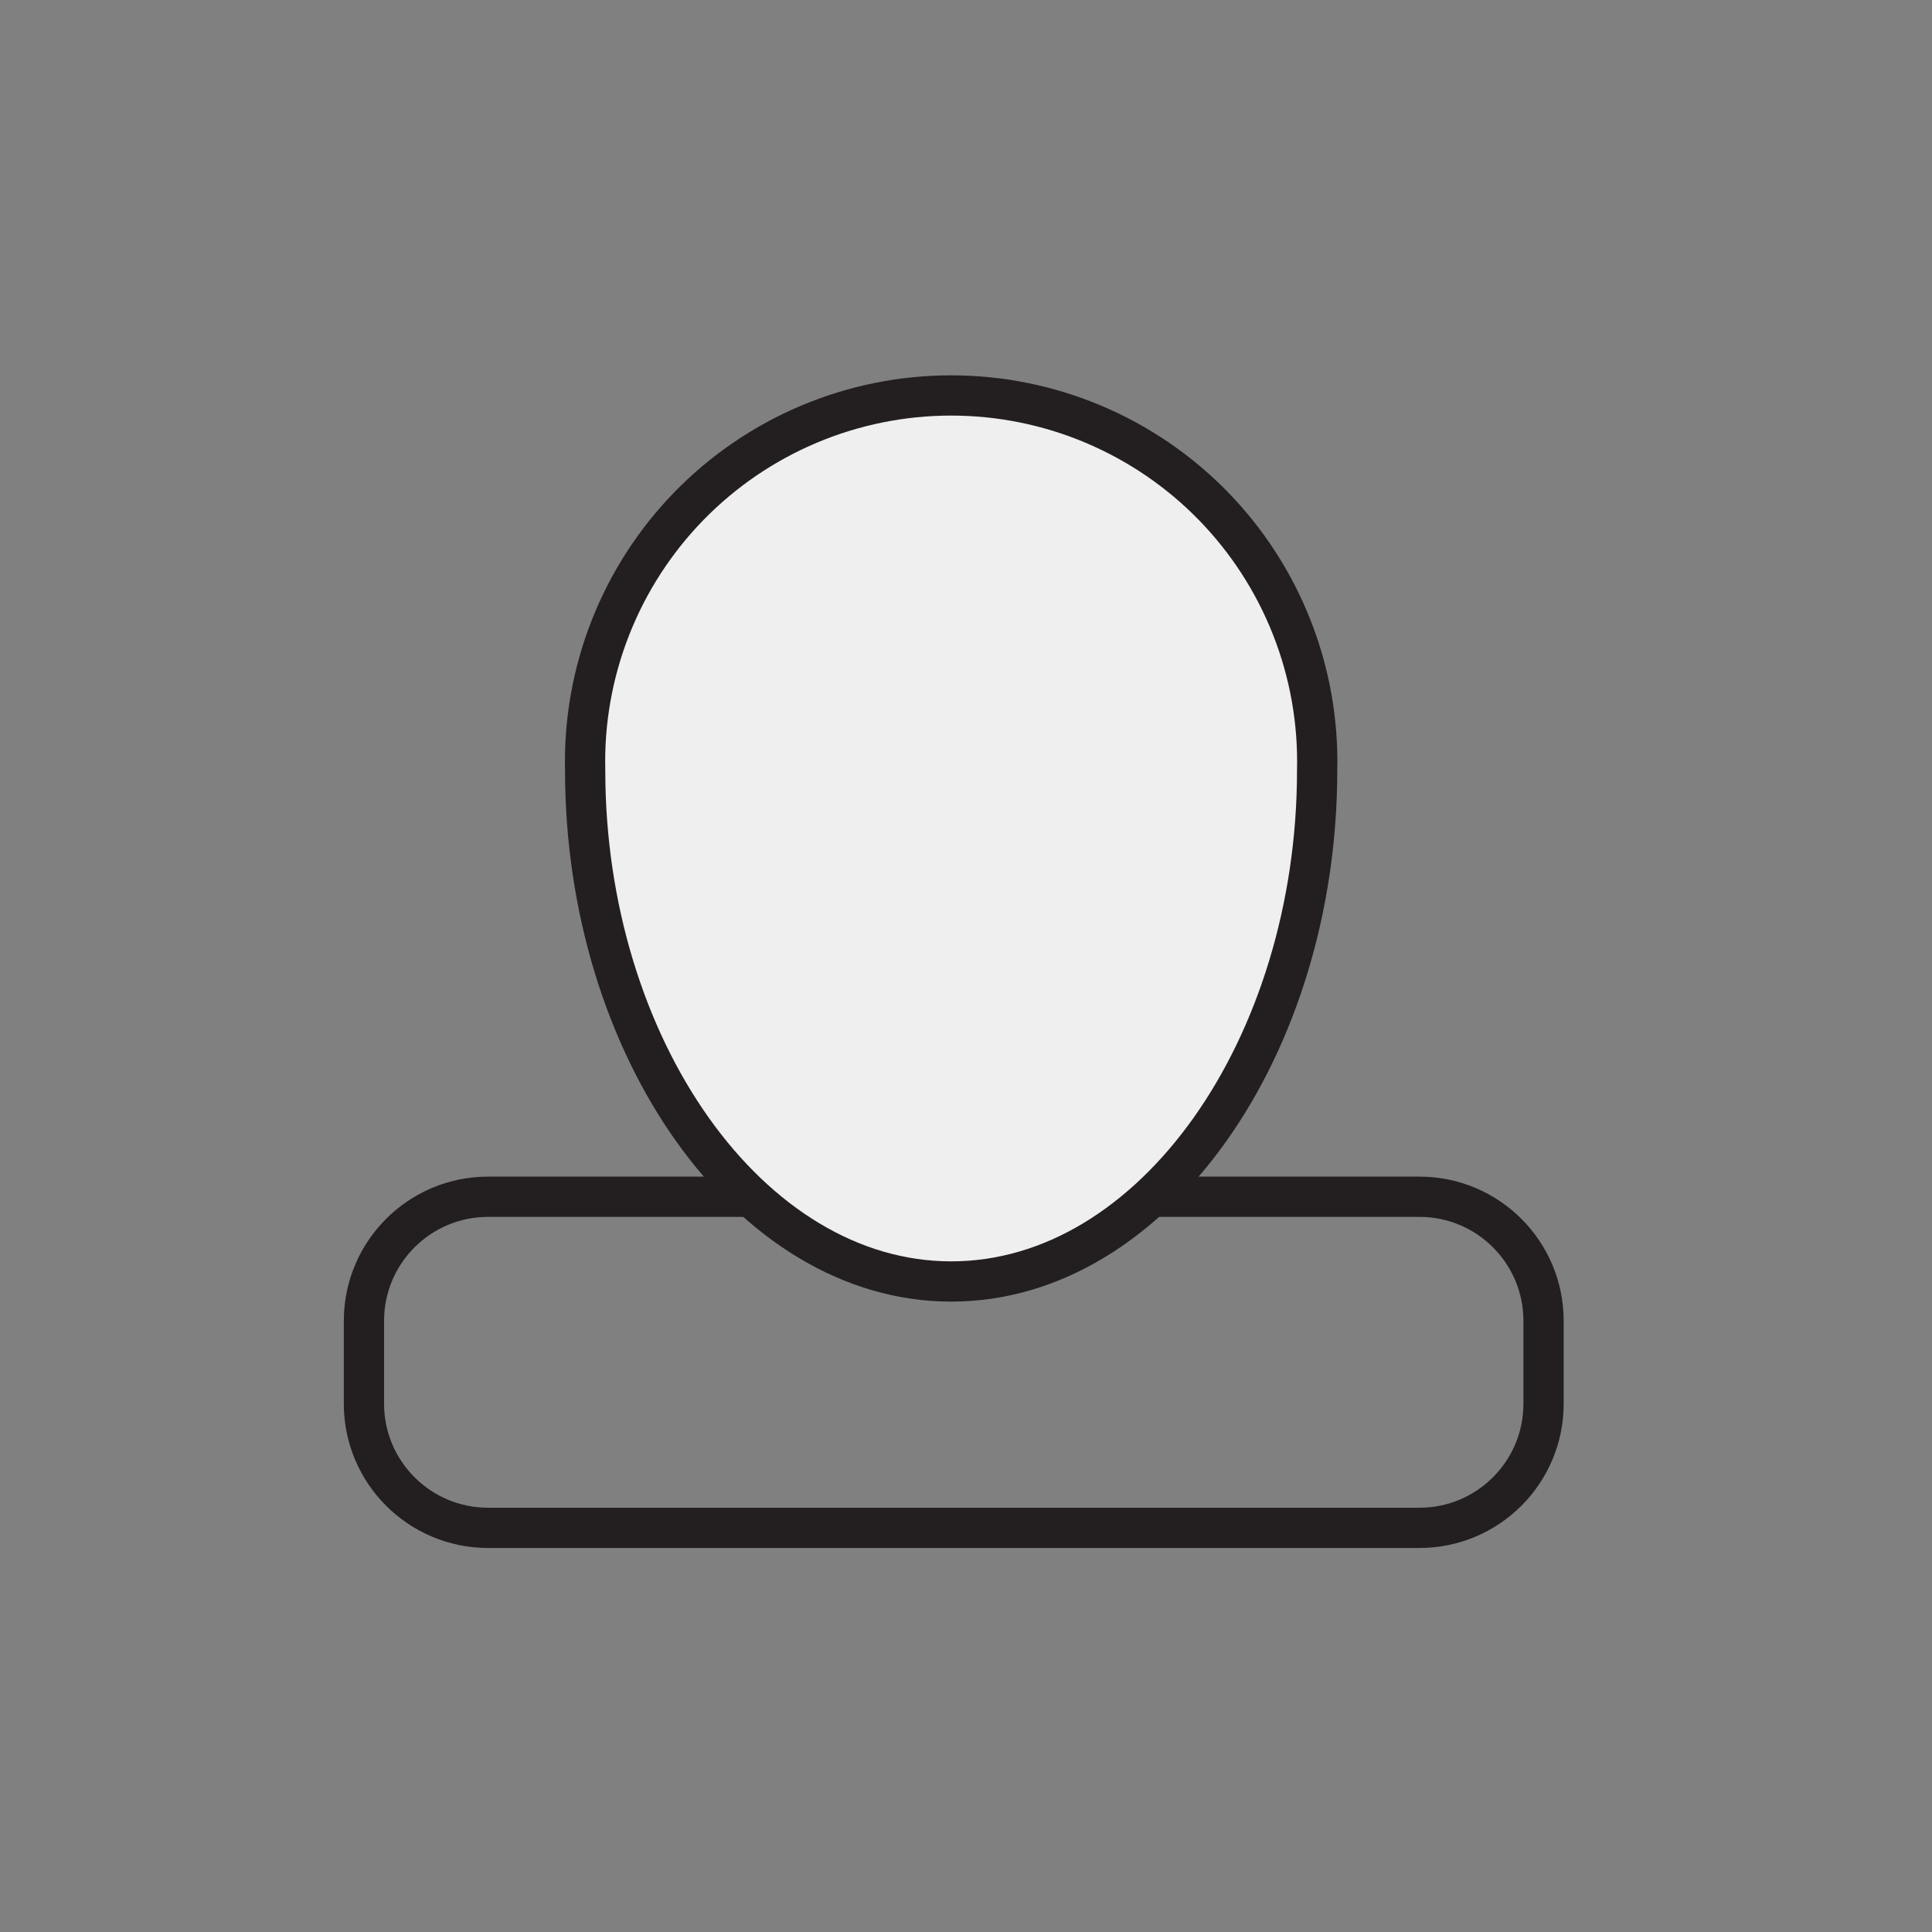 <svg width="48" height="48" viewBox="0 0 48 48" fill="none" xmlns="http://www.w3.org/2000/svg">
<rect x="0" y="0" width="48" height="48" fill="#808080" stroke="none"/>
<path d="M35.266 29.733H12.126C10.423 29.733 9.042 31.114 9.042 32.817V34.875C9.042 36.578 10.423 37.959 12.126 37.959H35.266C36.969 37.959 38.349 36.578 38.349 34.875V32.817C38.349 31.114 36.969 29.733 35.266 29.733Z" stroke="#231F20" stroke-linecap="round" stroke-linejoin="round"/>
<path d="M32.724 19.138C32.724 25.998 28.655 31.838 23.634 31.838C18.612 31.838 14.538 25.998 14.538 19.138C14.509 17.925 14.723 16.719 15.167 15.591C15.611 14.462 16.276 13.434 17.123 12.566C17.97 11.698 18.983 11.009 20.1 10.538C21.218 10.067 22.418 9.825 23.631 9.825C24.844 9.825 26.044 10.067 27.162 10.538C28.279 11.009 29.292 11.698 30.139 12.566C30.986 13.434 31.651 14.462 32.095 15.591C32.539 16.719 32.753 17.925 32.724 19.138Z" fill="#EFEFEF" stroke="#231F20" stroke-linecap="round" stroke-linejoin="round"/>
</svg>
